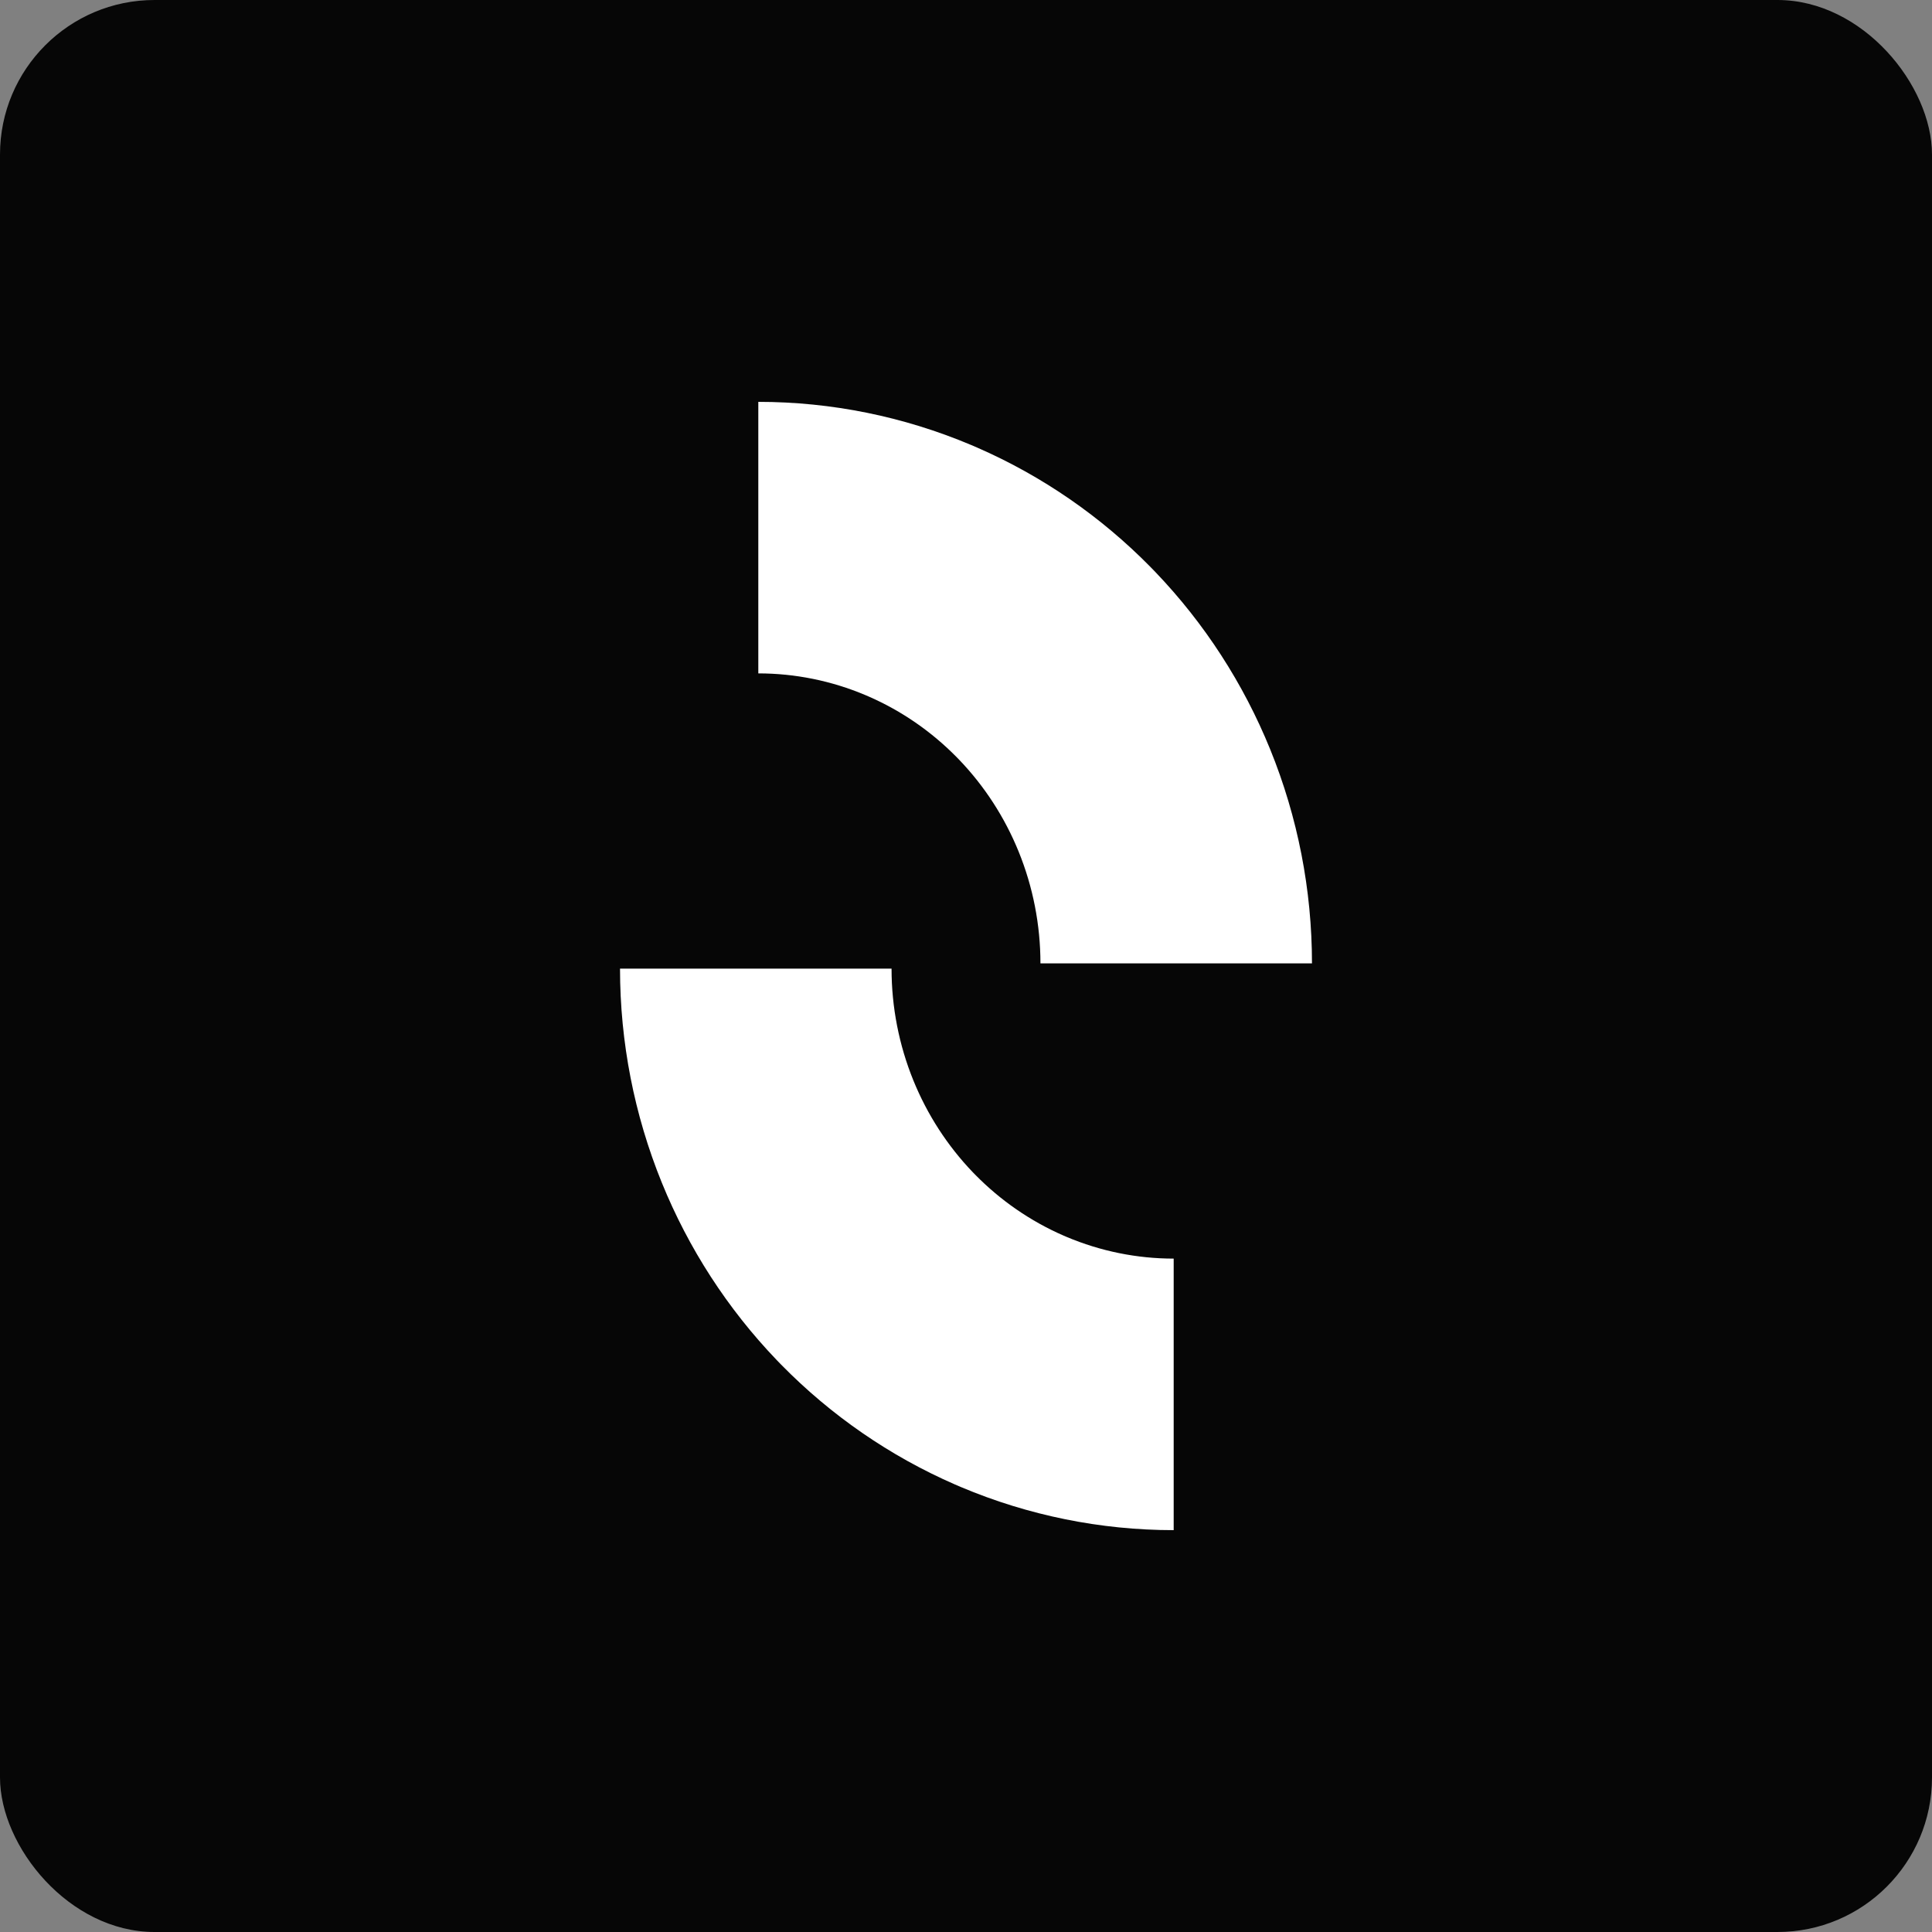 <?xml version="1.0" encoding="UTF-8"?> <svg xmlns="http://www.w3.org/2000/svg" width="500" height="500" viewBox="0 0 500 500" fill="none"><rect x="0" y="0" width="500" height="500" fill="#808080" stroke="none"/><rect width="500" height="500" rx="40" fill="#060606"></rect><path d="M230.733 250.685C230.733 260.629 232.657 270.461 236.379 279.614C239.984 288.48 245.199 296.522 251.714 303.325L252.349 303.979C258.946 310.701 266.707 316.042 275.197 319.75L276.021 320.104C284.831 323.822 294.251 325.727 303.748 325.727V396C284.84 396 266.132 392.205 248.7 384.849L247.07 384.149C230.284 376.818 215.059 366.307 202.199 353.206L200.963 351.931C188.273 338.681 178.206 323.116 171.28 306.082C164.132 288.5 160.461 269.678 160.461 250.685H230.733ZM196.251 104C215.159 104 233.867 107.795 251.299 115.151L252.929 115.851C269.715 123.182 284.94 133.693 297.8 146.794L299.036 148.069C311.726 161.319 321.793 176.884 328.719 193.918C335.867 211.5 339.538 230.322 339.538 249.315H269.266C269.266 239.371 267.342 229.539 263.62 220.386C260.015 211.52 254.8 203.478 248.285 196.675L247.65 196.021C241.053 189.299 233.292 183.958 224.802 180.25L223.979 179.896C215.168 176.178 205.748 174.273 196.251 174.273V104Z" fill="white"></path></svg> 